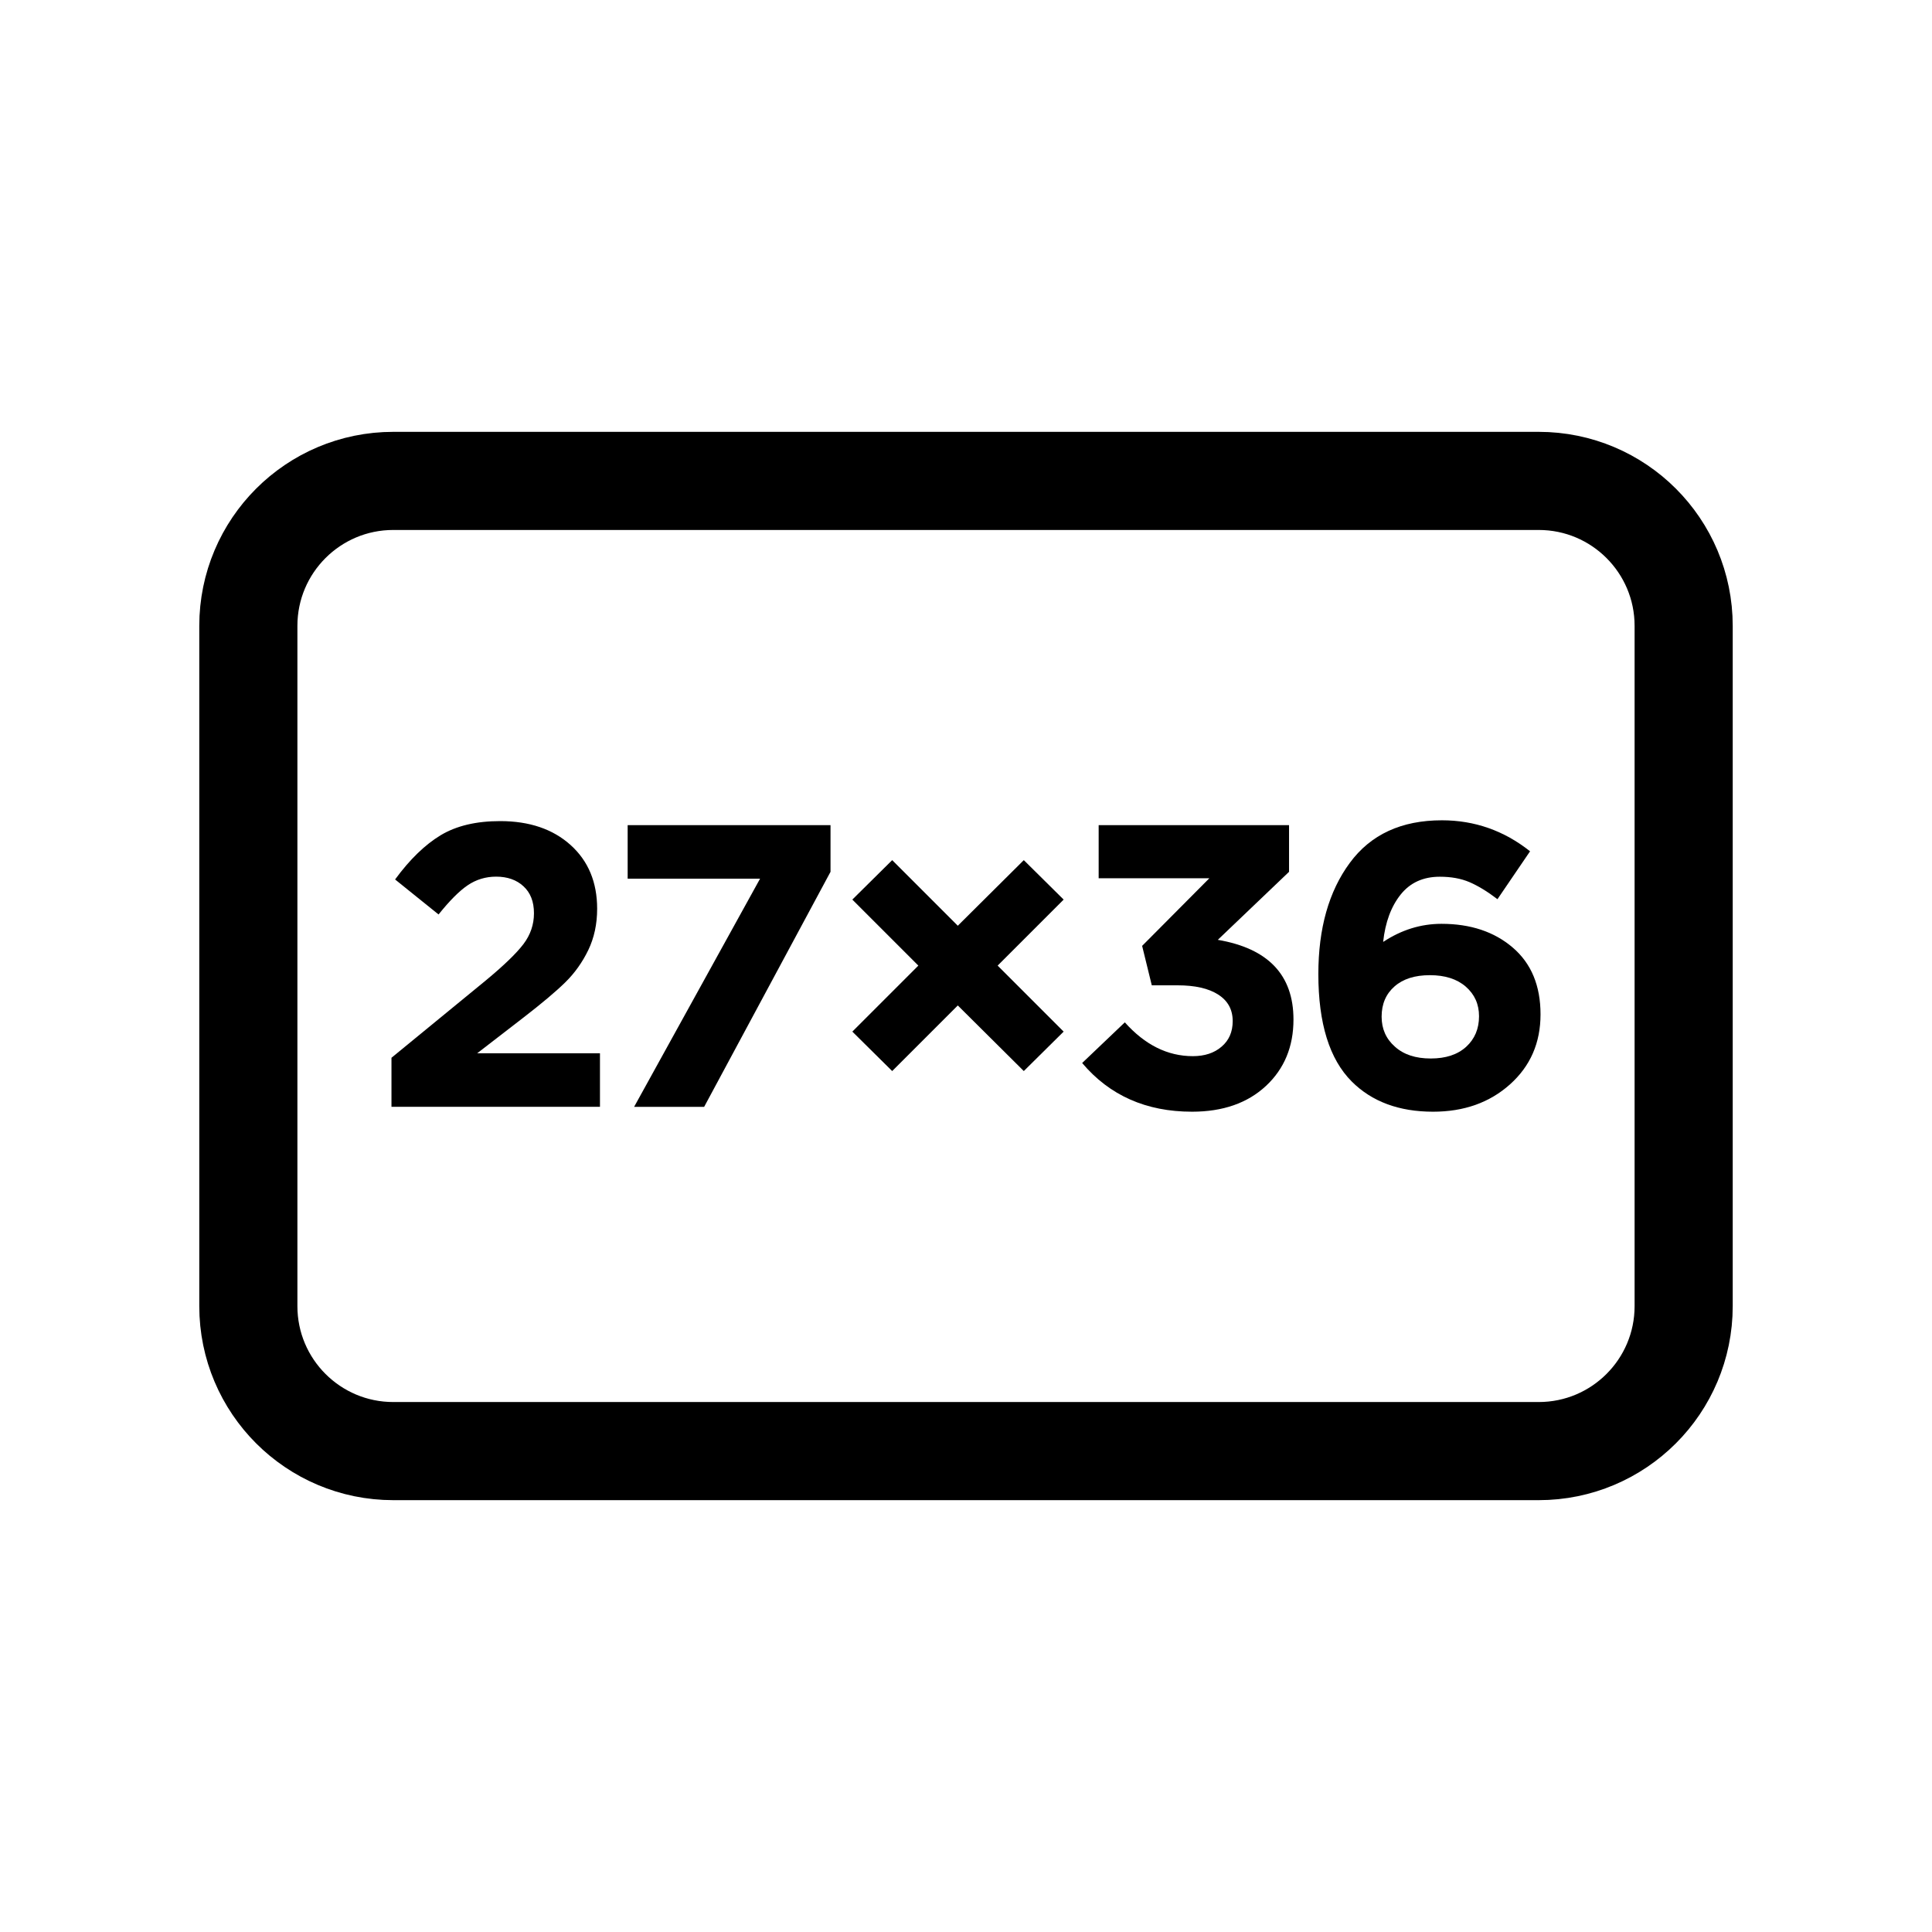 <?xml version="1.0" encoding="utf-8"?>
<!-- Generator: Adobe Illustrator 26.2.1, SVG Export Plug-In . SVG Version: 6.00 Build 0)  -->
<svg version="1.1" id="Layer_2_00000023282787426714771600000006662947946214896558_"
	 xmlns="http://www.w3.org/2000/svg" xmlns:xlink="http://www.w3.org/1999/xlink" x="0px" y="0px" viewBox="0 0 24 24"
	 style="enable-background:new 0 0 24 24;" xml:space="preserve">
<style type="text/css">
	.st0{fill:none;stroke:#000000;stroke-width:1.219;stroke-miterlimit:10;}
</style>
<path class="st0" d="M19.114,5.974H4.886c-0.995,0-1.801,0.806-1.801,1.801v8.45c0,0.995,0.806,1.801,1.801,1.801h14.228
	c0.995,0,1.801-0.806,1.801-1.801v-8.45C20.915,6.78,20.109,5.974,19.114,5.974z"/>
<g>
	<path d="M4.863,13.75v-0.61l1.165-0.955c0.23-0.19,0.388-0.343,0.475-0.458c0.087-0.115,0.13-0.243,0.13-0.382
		c0-0.144-0.043-0.255-0.13-0.335c-0.086-0.08-0.2-0.12-0.34-0.12c-0.13,0-0.248,0.036-0.353,0.107S5.584,11.19,5.448,11.36
		l-0.54-0.435c0.183-0.25,0.373-0.433,0.567-0.55C5.67,10.258,5.916,10.2,6.213,10.2c0.363,0,0.655,0.099,0.875,0.297
		c0.22,0.198,0.33,0.462,0.33,0.792c0,0.19-0.037,0.361-0.11,0.513c-0.073,0.151-0.168,0.285-0.285,0.4
		c-0.117,0.115-0.292,0.262-0.525,0.442l-0.57,0.44h1.525v0.665H4.863z"/>
	<path d="M7.877,13.75l1.565-2.835H7.797V10.25h2.52v0.58l-1.57,2.92H7.877z"/>
	<path d="M13.213,12.815l-0.495,0.49l-0.82-0.815l-0.815,0.815l-0.495-0.49l0.82-0.82l-0.82-0.82l0.495-0.49l0.815,0.815l0.82-0.815
		l0.495,0.49l-0.82,0.82L13.213,12.815z"/>
	<path d="M14.808,13.81c-0.57,0-1.025-0.202-1.365-0.605l0.53-0.505c0.25,0.28,0.531,0.42,0.845,0.42
		c0.146,0,0.266-0.039,0.357-0.118c0.092-0.078,0.138-0.184,0.138-0.317c0-0.144-0.06-0.253-0.18-0.33s-0.288-0.115-0.505-0.115
		h-0.32l-0.12-0.49l0.835-0.84h-1.375v-0.66h2.365v0.58l-0.885,0.845c0.626,0.107,0.94,0.437,0.94,0.99
		c0,0.337-0.114,0.612-0.342,0.825C15.497,13.703,15.191,13.81,14.808,13.81z"/>
	<path d="M17.802,13.81c-0.423,0-0.76-0.125-1.01-0.375c-0.277-0.277-0.415-0.722-0.415-1.335c0-0.567,0.13-1.027,0.39-1.38
		c0.26-0.354,0.642-0.53,1.145-0.53c0.406,0,0.771,0.128,1.095,0.385l-0.405,0.595c-0.127-0.097-0.243-0.167-0.348-0.212
		s-0.228-0.067-0.368-0.067c-0.207,0-0.369,0.074-0.487,0.222c-0.118,0.148-0.191,0.344-0.217,0.588
		c0.227-0.15,0.468-0.225,0.725-0.225c0.36,0,0.655,0.098,0.885,0.295s0.345,0.473,0.345,0.83c0,0.353-0.126,0.643-0.38,0.87
		C18.504,13.697,18.186,13.81,17.802,13.81z M17.328,13.002c0.11,0.099,0.258,0.147,0.445,0.147s0.333-0.048,0.44-0.145
		c0.106-0.097,0.16-0.223,0.16-0.38c0-0.15-0.055-0.272-0.165-0.368c-0.11-0.095-0.258-0.142-0.445-0.142
		c-0.187,0-0.333,0.046-0.44,0.14c-0.106,0.093-0.16,0.218-0.16,0.375C17.163,12.78,17.217,12.904,17.328,13.002z"/>
</g>
</svg>
